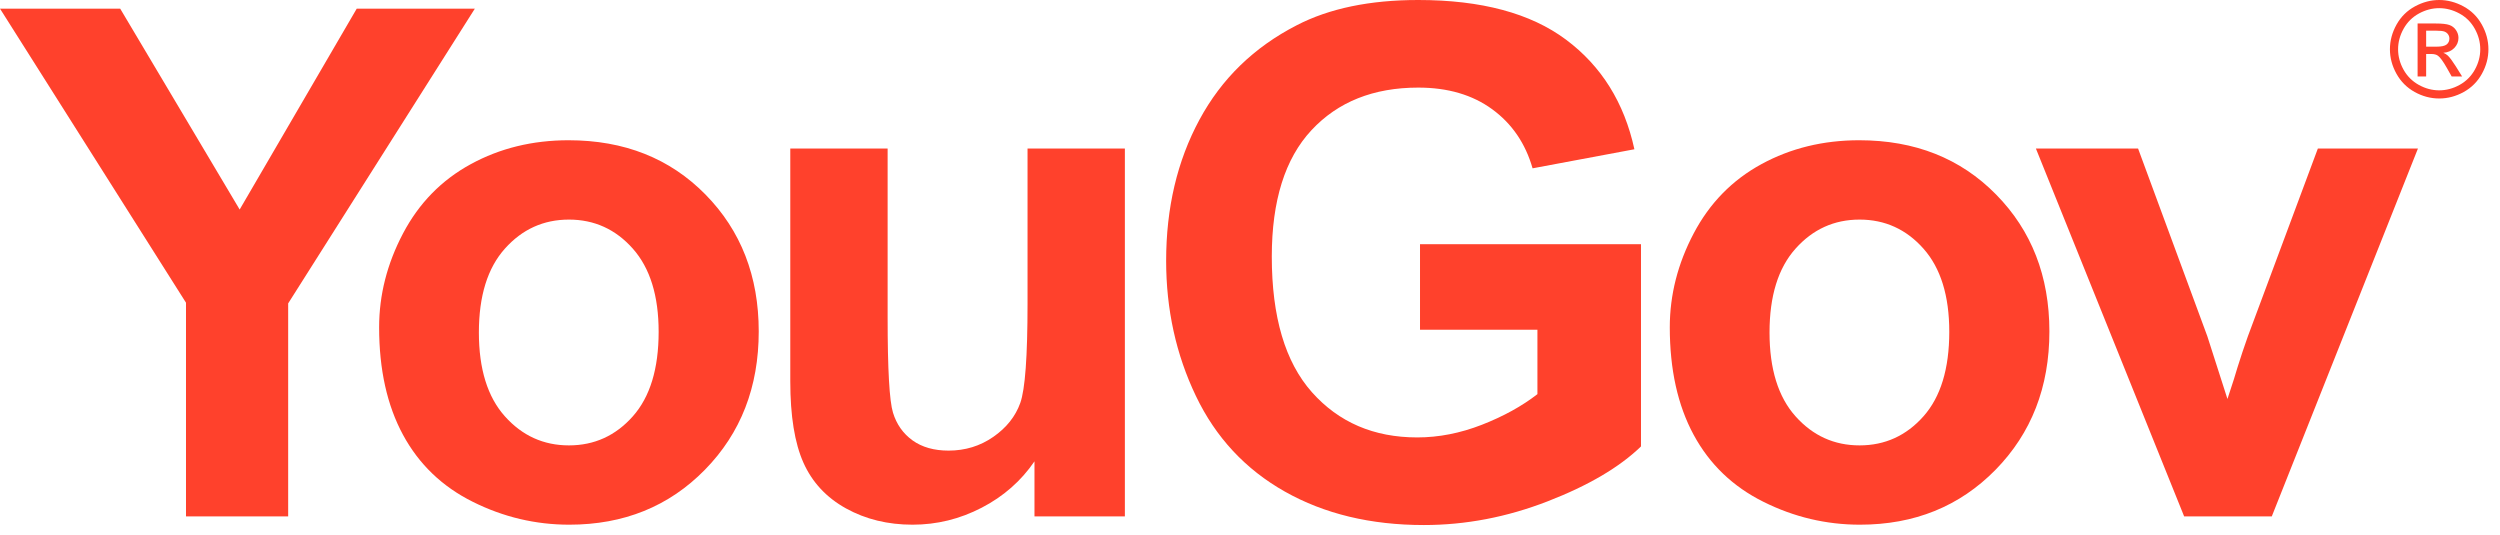 <svg width="201" height="43" viewBox="0 0 201 43" fill="none" xmlns="http://www.w3.org/2000/svg">
<path d="M14.954 41.519V24.337L0 0.695H9.663L19.269 16.846L28.682 0.695H38.178L23.169 24.393V41.519H14.954Z" fill="#FF412C"/>
<path d="M38.502 26.732C38.502 29.665 39.198 31.912 40.591 33.471C41.983 35.031 43.701 35.809 45.743 35.809C47.784 35.809 49.497 35.031 50.881 33.471C52.263 31.912 52.955 29.647 52.955 26.676C52.955 23.779 52.263 21.552 50.881 19.993C49.497 18.433 47.784 17.655 45.743 17.655C43.701 17.655 41.983 18.433 40.591 19.993C39.198 21.552 38.502 23.797 38.502 26.732ZM30.482 26.315C30.482 23.716 31.122 21.201 32.403 18.769C33.684 16.336 35.499 14.479 37.849 13.199C40.196 11.917 42.819 11.276 45.714 11.276C50.188 11.276 53.855 12.729 56.715 15.634C59.573 18.539 61.002 22.21 61.002 26.647C61.002 31.122 59.559 34.829 56.672 37.771C53.786 40.715 50.151 42.185 45.77 42.185C43.06 42.185 40.475 41.574 38.016 40.347C35.555 39.124 33.684 37.328 32.403 34.961C31.122 32.593 30.482 29.712 30.482 26.315Z" fill="#FF412C"/>
<path d="M83.172 41.519V37.093C82.095 38.67 80.68 39.914 78.924 40.822C77.171 41.731 75.319 42.185 73.369 42.185C71.383 42.185 69.6 41.751 68.022 40.878C66.445 40.005 65.303 38.78 64.597 37.202C63.892 35.624 63.539 33.443 63.539 30.658V11.944H71.365V25.533C71.365 29.694 71.508 32.24 71.797 33.18C72.084 34.115 72.608 34.858 73.369 35.408C74.13 35.954 75.096 36.229 76.266 36.229C77.602 36.229 78.8 35.862 79.858 35.127C80.916 34.394 81.641 33.483 82.03 32.399C82.42 31.312 82.614 28.654 82.614 24.422V11.944H90.44V41.519H83.172Z" fill="#FF412C"/>
<path d="M114.169 26.509V19.632H131.936V35.892C130.209 37.566 127.707 39.037 124.43 40.307C121.154 41.579 117.835 42.213 114.475 42.213C110.207 42.213 106.483 41.318 103.309 39.527C100.134 37.736 97.748 35.176 96.152 31.841C94.555 28.509 93.758 24.884 93.758 20.968C93.758 16.718 94.648 12.94 96.431 9.635C98.212 6.329 100.821 3.796 104.255 2.032C106.873 0.677 110.131 2.49514e-05 114.029 2.49514e-05C119.098 2.49514e-05 123.057 1.062 125.906 3.187C128.756 5.313 130.589 8.252 131.406 12.001L123.22 13.533C122.644 11.528 121.563 9.946 119.975 8.785C118.388 7.625 116.406 7.043 114.029 7.043C110.429 7.043 107.565 8.186 105.44 10.47C103.313 12.753 102.252 16.14 102.252 20.633C102.252 25.479 103.327 29.113 105.48 31.535C107.635 33.956 110.456 35.169 113.946 35.169C115.673 35.169 117.403 34.829 119.14 34.153C120.876 33.475 122.365 32.654 123.609 31.689V26.509H114.169Z" fill="#FF412C"/>
<path d="M142.27 26.732C142.27 29.665 142.966 31.912 144.359 33.471C145.751 35.031 147.467 35.809 149.51 35.809C151.551 35.809 153.264 35.031 154.648 33.471C156.03 31.912 156.722 29.647 156.722 26.676C156.722 23.779 156.03 21.552 154.648 19.993C153.264 18.433 151.551 17.655 149.51 17.655C147.467 17.655 145.751 18.433 144.359 19.993C142.966 21.552 142.27 23.797 142.27 26.732ZM134.251 26.315C134.251 23.716 134.89 21.201 136.171 18.769C137.452 16.336 139.267 14.479 141.615 13.199C143.965 11.917 146.585 11.276 149.482 11.276C153.956 11.276 157.623 12.729 160.481 15.634C163.341 18.539 164.771 22.21 164.771 26.647C164.771 31.122 163.325 34.829 160.441 37.771C157.552 40.715 153.918 42.185 149.538 42.185C146.826 42.185 144.241 41.574 141.783 40.347C139.321 39.124 137.452 37.328 136.171 34.961C134.89 32.593 134.251 29.712 134.251 26.315Z" fill="#FF412C"/>
<path d="M175.606 41.519L163.687 11.944H171.902L177.471 27.04L179.087 32.078C179.513 30.799 179.782 29.952 179.893 29.544C180.154 28.71 180.433 27.872 180.729 27.04L186.355 11.944H194.402L182.651 41.519H175.606Z" fill="#FF412C"/>
<path d="M195.062 3.752H195.898C196.295 3.752 196.568 3.692 196.713 3.573C196.859 3.455 196.931 3.297 196.931 3.101C196.931 2.976 196.896 2.863 196.825 2.763C196.756 2.663 196.659 2.588 196.534 2.539C196.411 2.491 196.181 2.466 195.845 2.466H195.062V3.752ZM194.375 6.15V1.889H195.839C196.34 1.889 196.702 1.929 196.925 2.008C197.15 2.086 197.328 2.223 197.461 2.419C197.593 2.615 197.661 2.823 197.661 3.043C197.661 3.355 197.549 3.626 197.327 3.857C197.104 4.088 196.811 4.218 196.443 4.245C196.592 4.308 196.715 4.384 196.805 4.47C196.976 4.638 197.187 4.921 197.435 5.316L197.955 6.15H197.115L196.736 5.478C196.439 4.95 196.2 4.62 196.018 4.486C195.892 4.388 195.708 4.34 195.467 4.34H195.062V6.15H194.375ZM196.111 0.656C195.556 0.656 195.014 0.798 194.487 1.083C193.962 1.369 193.549 1.776 193.252 2.306C192.955 2.836 192.806 3.388 192.806 3.962C192.806 4.532 192.953 5.078 193.245 5.602C193.535 6.125 193.945 6.532 194.47 6.825C194.995 7.117 195.541 7.263 196.111 7.263C196.681 7.263 197.23 7.117 197.755 6.825C198.28 6.532 198.687 6.125 198.977 5.602C199.268 5.078 199.413 4.532 199.413 3.962C199.413 3.388 199.265 2.836 198.969 2.306C198.674 1.776 198.262 1.369 197.734 1.083C197.205 0.798 196.665 0.656 196.111 0.656ZM196.111 -5.61162e-05C196.776 -5.61162e-05 197.427 0.17 198.059 0.511C198.692 0.852 199.185 1.34 199.538 1.976C199.893 2.61 200.069 3.273 200.069 3.962C200.069 4.644 199.895 5.3 199.546 5.93C199.199 6.559 198.711 7.049 198.083 7.397C197.454 7.745 196.798 7.918 196.111 7.918C195.427 7.918 194.77 7.745 194.142 7.397C193.514 7.049 193.025 6.559 192.675 5.93C192.325 5.3 192.15 4.644 192.15 3.962C192.15 3.273 192.328 2.61 192.682 1.976C193.038 1.34 193.532 0.852 194.165 0.511C194.798 0.17 195.447 -5.61162e-05 196.111 -5.61162e-05Z" fill="#FF412C"/>
</svg>

